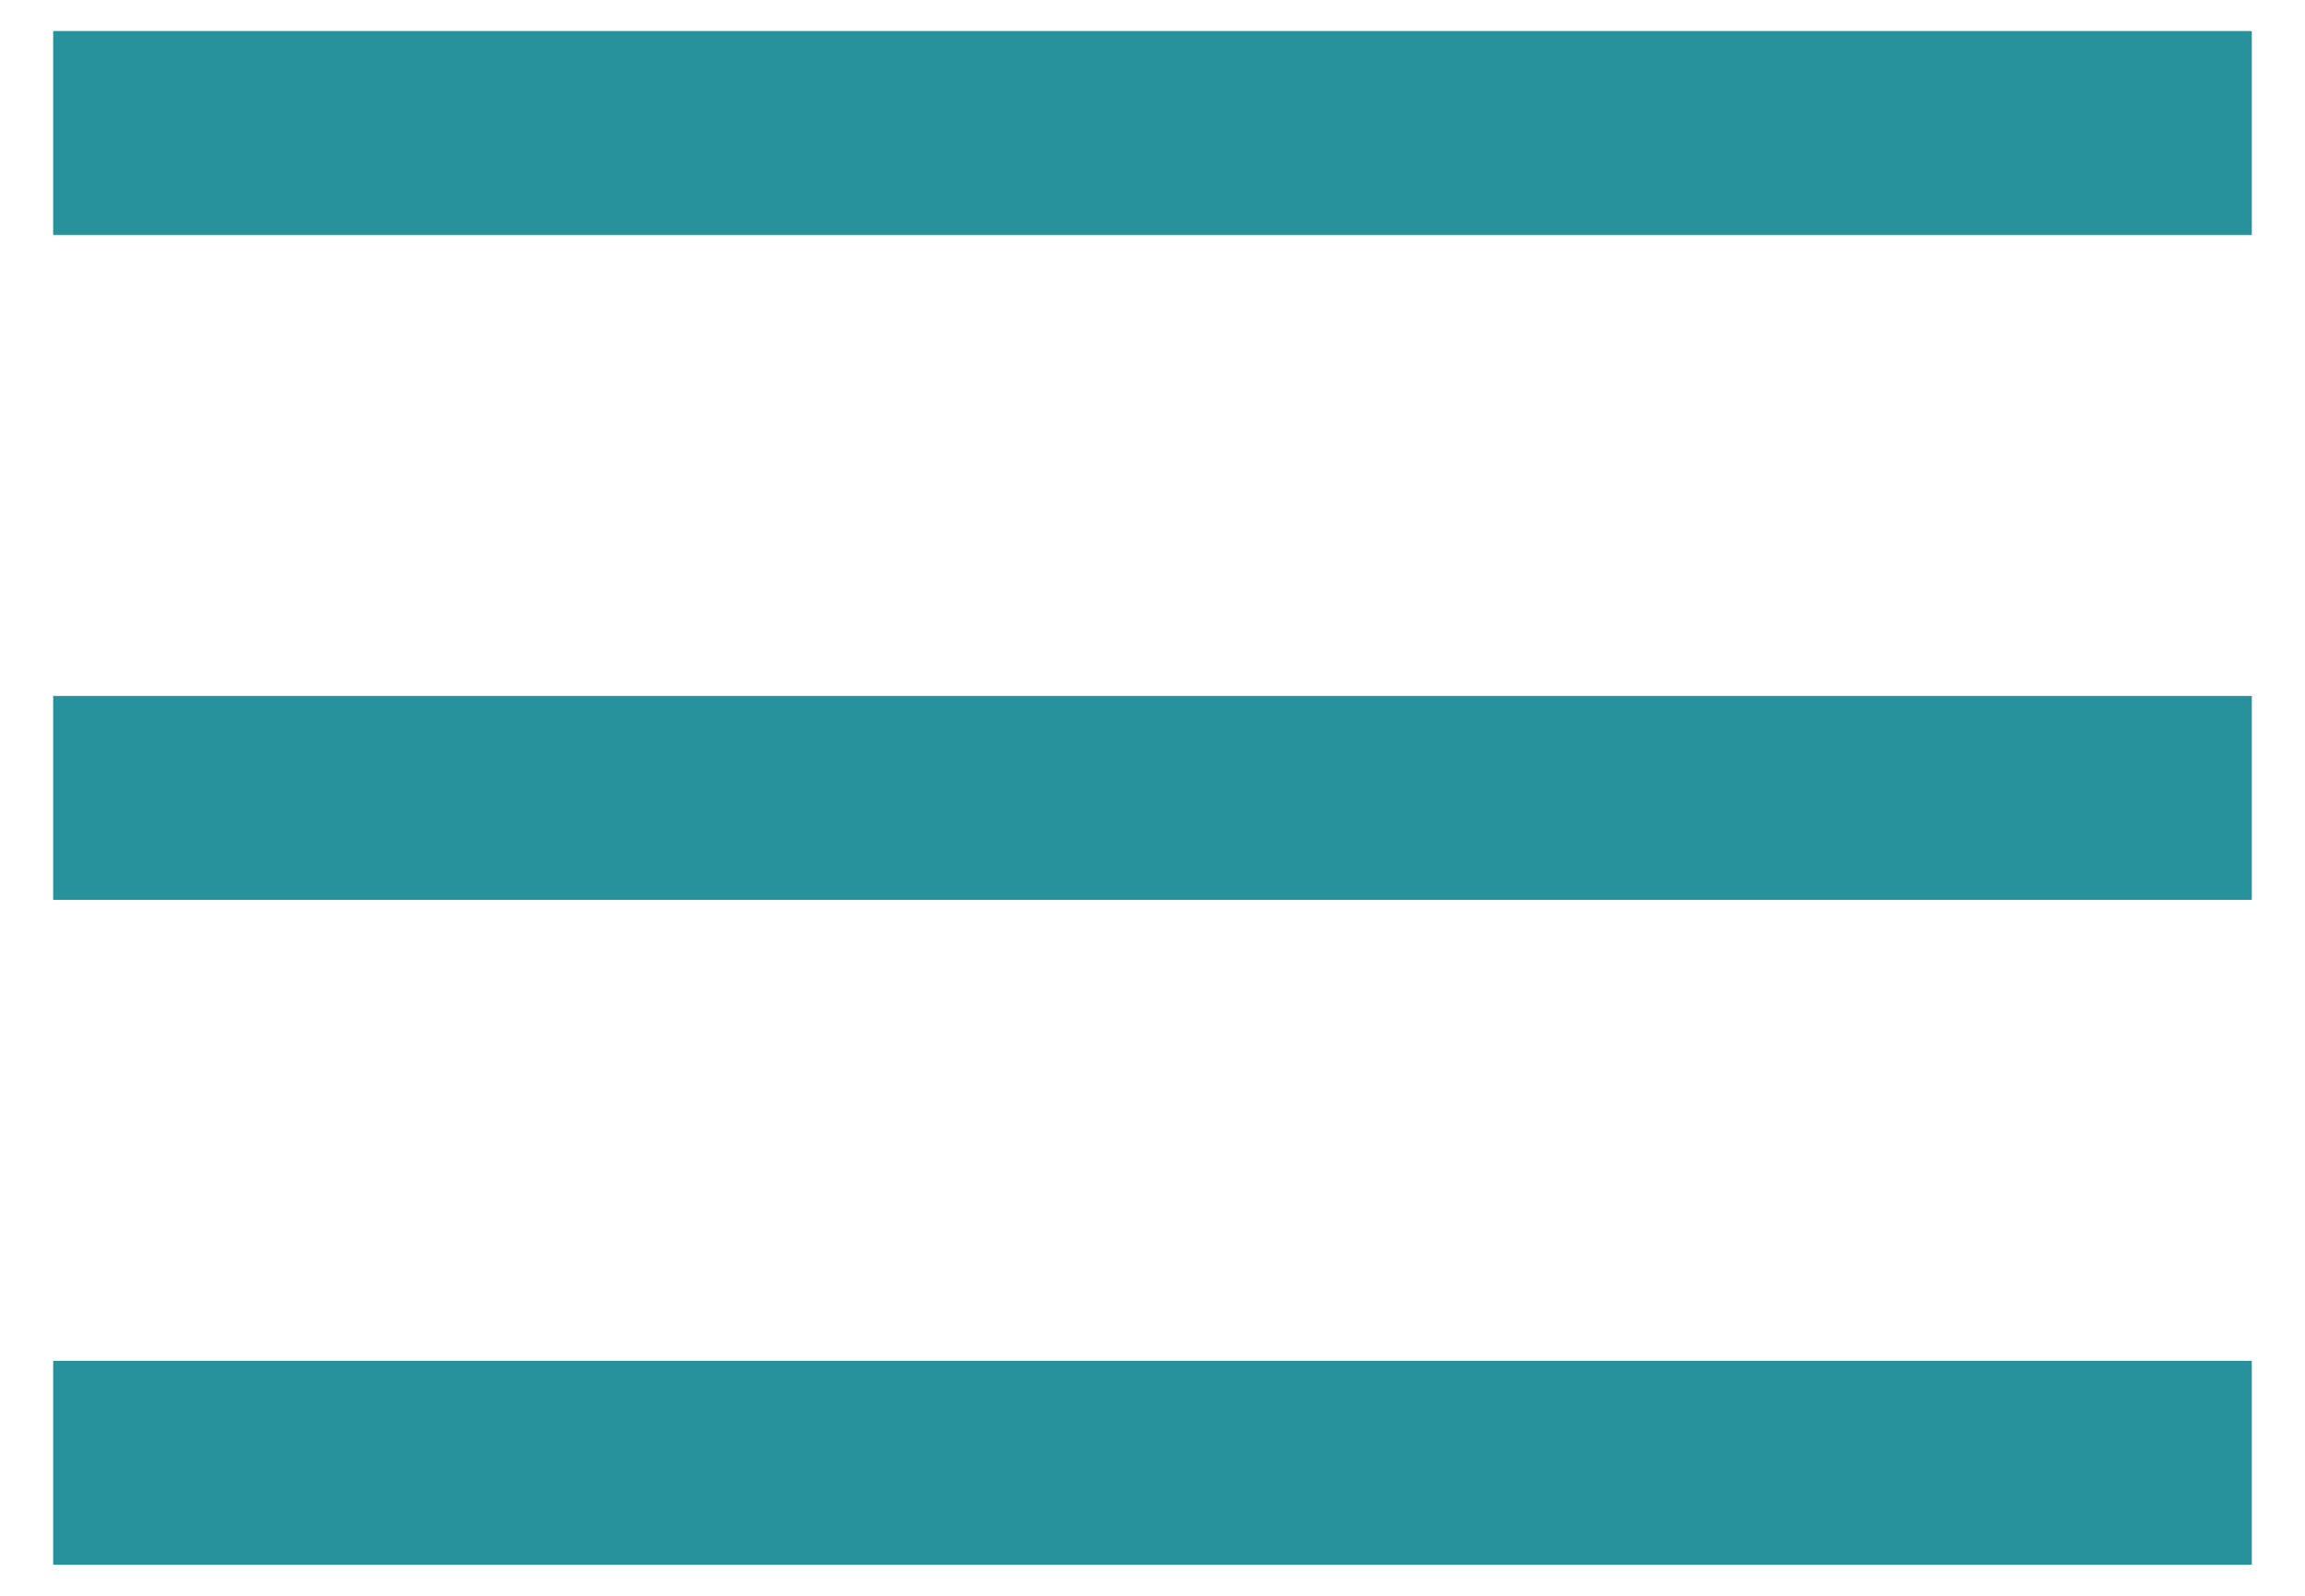 <?xml version="1.0" encoding="UTF-8"?>
<svg xmlns="http://www.w3.org/2000/svg" width="26" height="18" viewBox="0 0 26 18" fill="none">
  <rect x="1" y="0.75" width="24" height="1.5" fill="#27919C" stroke="#27919C" stroke-width="0.8"></rect>
  <rect x="1" y="8.25" width="24" height="1.5" fill="#27919C" stroke="#27919C" stroke-width="0.8"></rect>
  <rect x="1" y="15.75" width="24" height="1.5" fill="#27919C" stroke="#27919C" stroke-width="0.8"></rect>
</svg>
